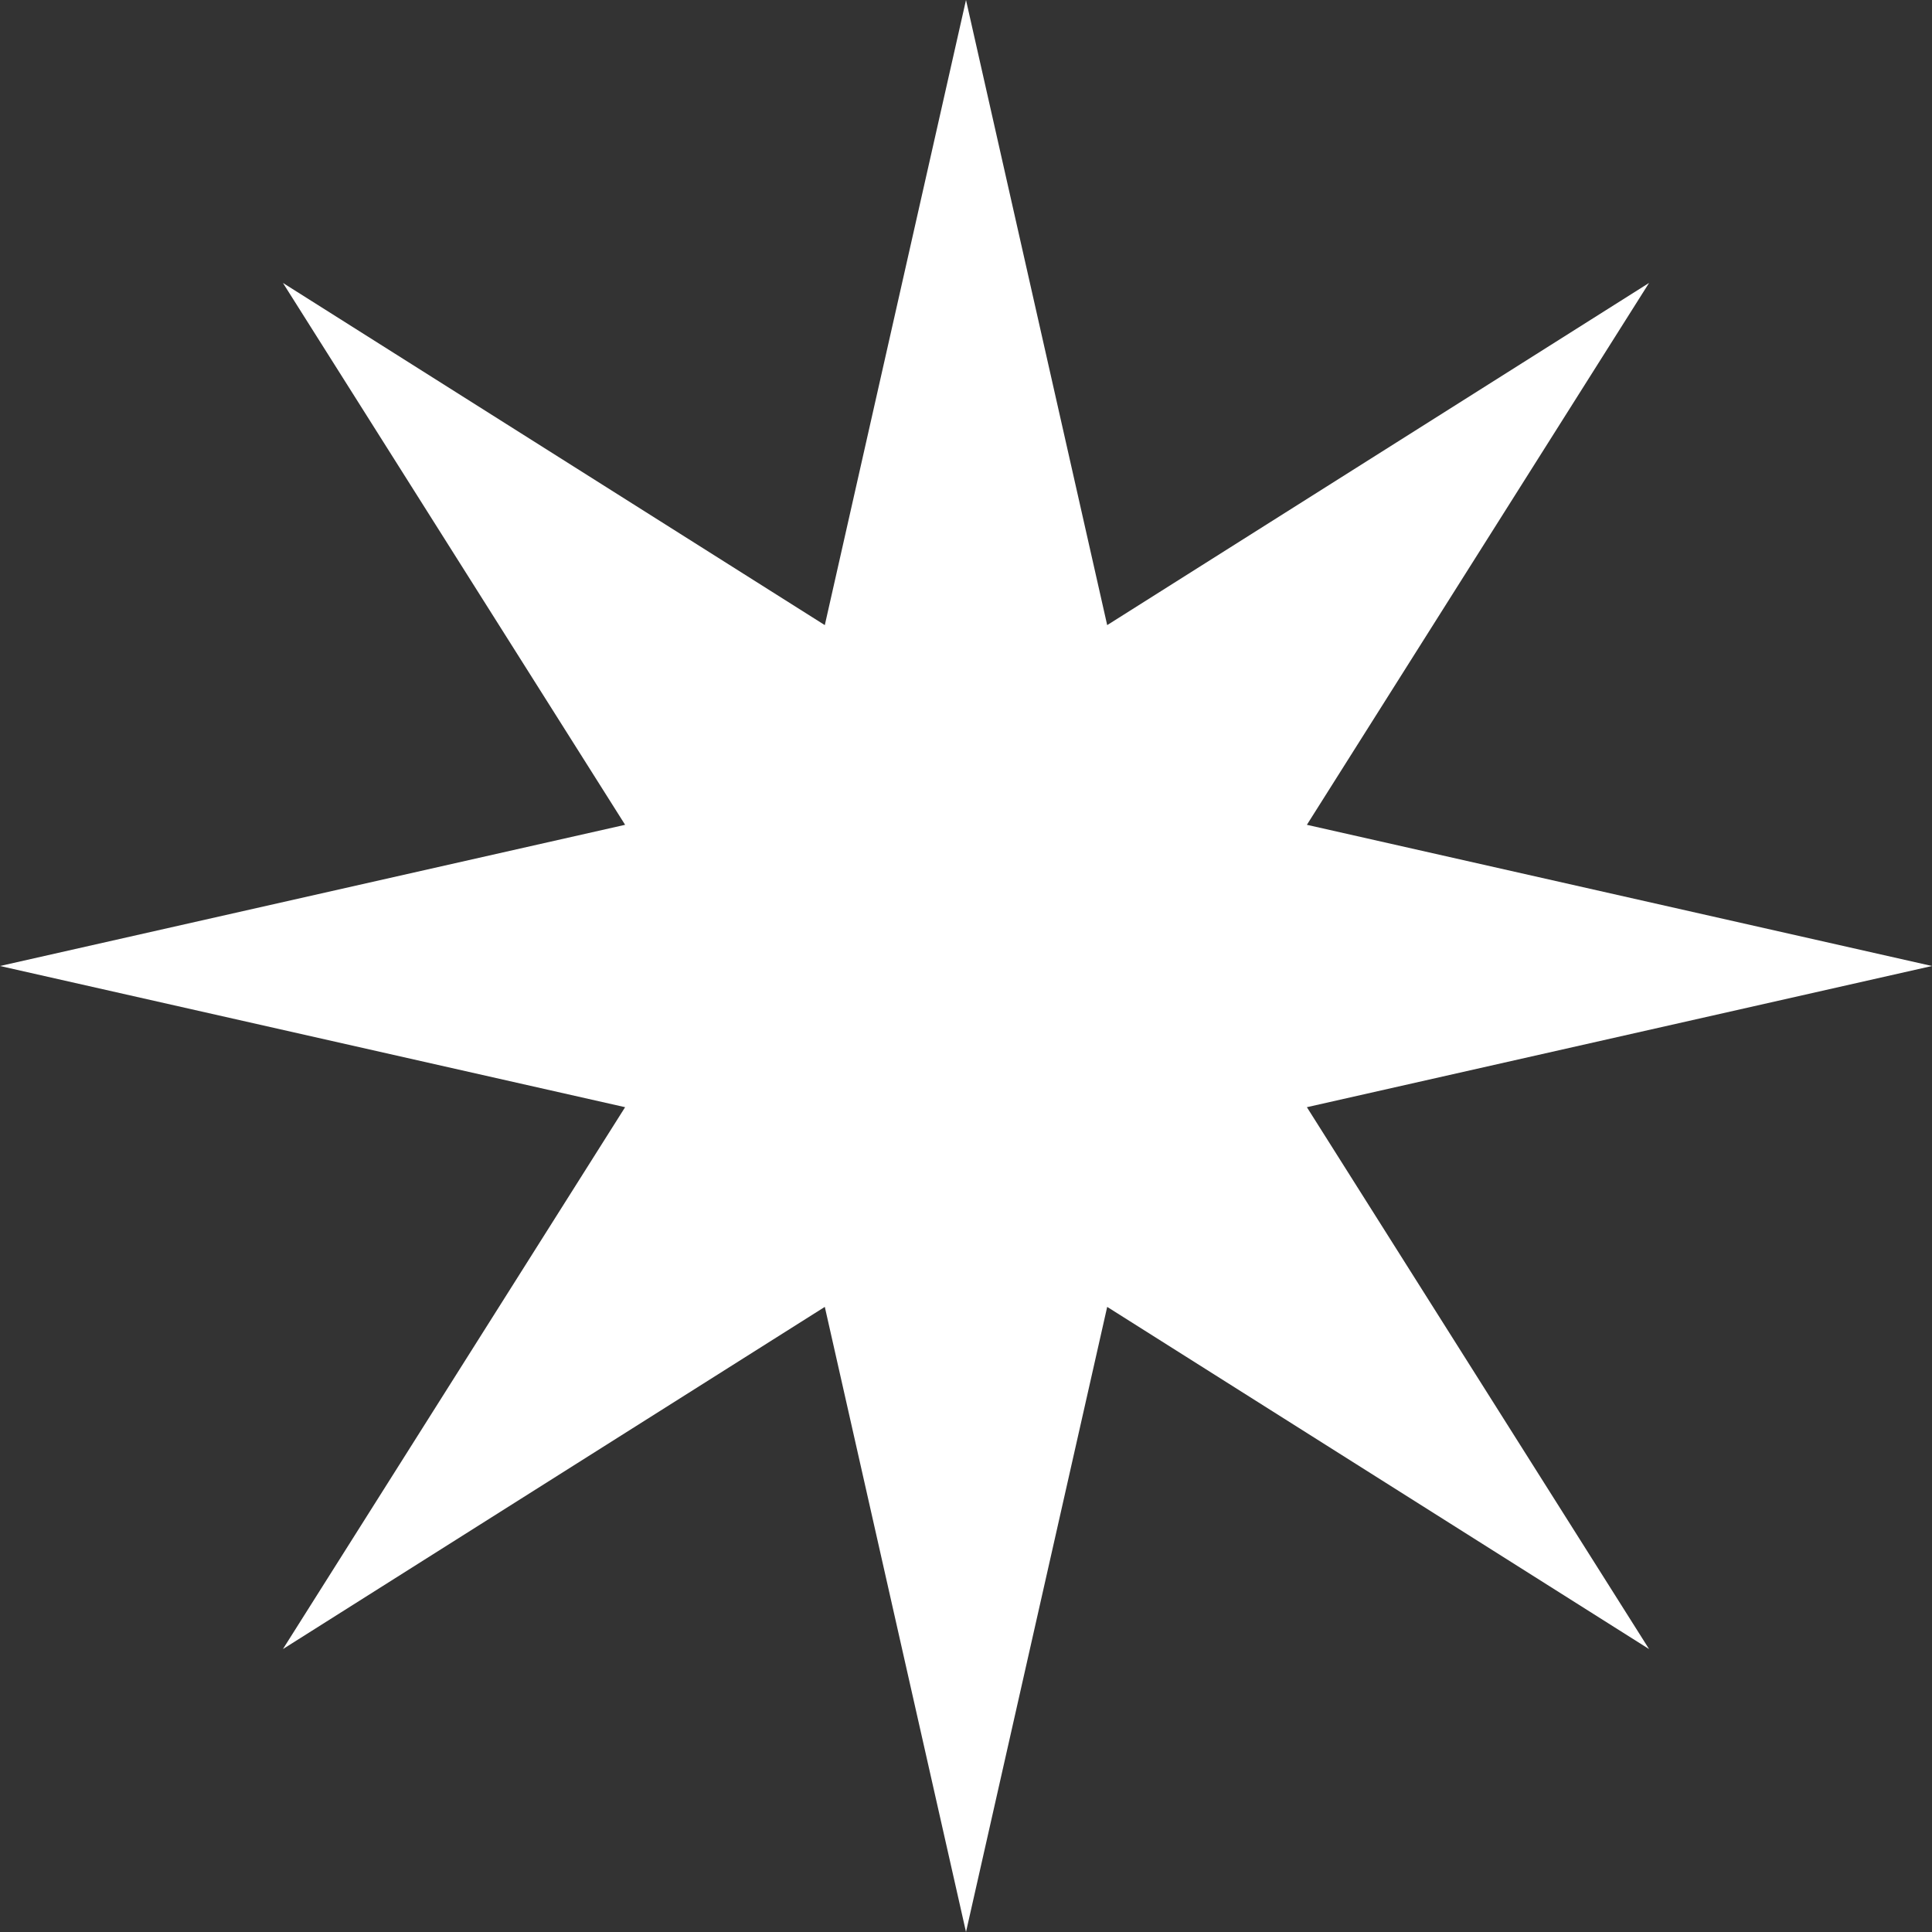 <?xml version="1.0" encoding="UTF-8"?> <svg xmlns="http://www.w3.org/2000/svg" width="50" height="50" viewBox="0 0 50 50" fill="none"><rect x="0" y="0" width="50" height="50" fill="#333333" stroke="none"/> <path d="M25 0L28.654 16.178L42.678 7.322L33.822 21.346L50 25L33.822 28.654L42.678 42.678L28.654 33.822L25 50L21.346 33.822L7.322 42.678L16.178 28.654L0 25L16.178 21.346L7.322 7.322L21.346 16.178L25 0Z" fill="white"></path> </svg> 